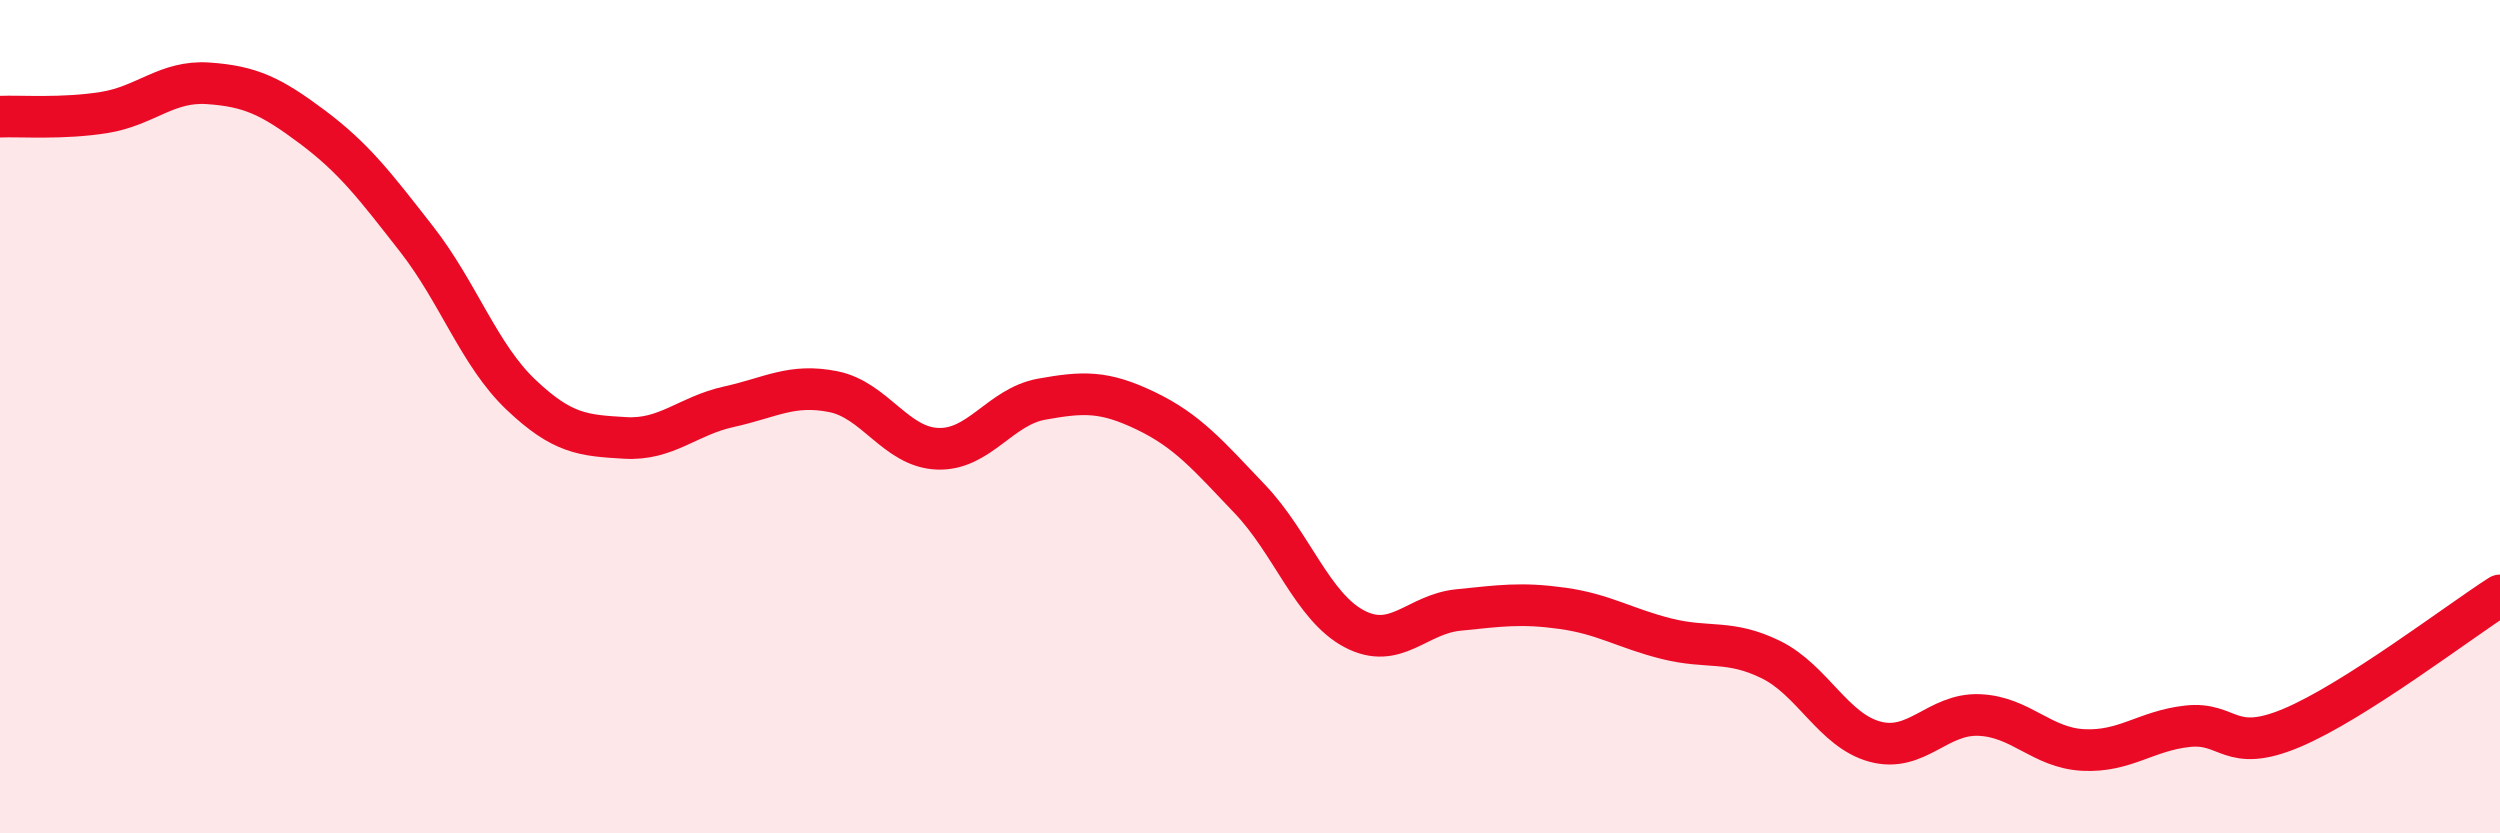 
    <svg width="60" height="20" viewBox="0 0 60 20" xmlns="http://www.w3.org/2000/svg">
      <path
        d="M 0,2.8 C 0.5,2.78 1.5,2.86 2.5,2.7 C 3.5,2.54 4,1.93 5,2 C 6,2.07 6.5,2.3 7.5,3.05 C 8.5,3.8 9,4.46 10,5.74 C 11,7.02 11.5,8.52 12.5,9.47 C 13.5,10.42 14,10.45 15,10.51 C 16,10.57 16.5,9.98 17.5,9.76 C 18.5,9.54 19,9.2 20,9.4 C 21,9.6 21.5,10.73 22.5,10.77 C 23.5,10.81 24,9.76 25,9.58 C 26,9.4 26.5,9.38 27.5,9.86 C 28.5,10.34 29,10.93 30,11.98 C 31,13.03 31.5,14.56 32.5,15.09 C 33.5,15.62 34,14.74 35,14.64 C 36,14.54 36.5,14.46 37.5,14.6 C 38.5,14.74 39,15.08 40,15.33 C 41,15.58 41.5,15.34 42.5,15.83 C 43.5,16.32 44,17.53 45,17.8 C 46,18.07 46.5,17.12 47.5,17.16 C 48.5,17.2 49,17.95 50,18 C 51,18.05 51.5,17.54 52.5,17.43 C 53.5,17.32 53.5,18.1 55,17.47 C 56.5,16.84 59,14.93 60,14.29L60 20L0 20Z"
        fill="#EB0A25"
        opacity="0.1"
        stroke-linecap="round"
        stroke-linejoin="round"
      />
      <path
        d="M 0,2.8 C 0.5,2.78 1.5,2.86 2.5,2.7 C 3.5,2.54 4,1.93 5,2 C 6,2.07 6.5,2.3 7.5,3.05 C 8.5,3.8 9,4.46 10,5.74 C 11,7.02 11.5,8.52 12.5,9.47 C 13.5,10.42 14,10.45 15,10.51 C 16,10.57 16.5,9.98 17.5,9.76 C 18.5,9.54 19,9.2 20,9.4 C 21,9.6 21.5,10.73 22.5,10.77 C 23.5,10.81 24,9.76 25,9.58 C 26,9.4 26.5,9.38 27.5,9.86 C 28.5,10.34 29,10.93 30,11.98 C 31,13.03 31.5,14.56 32.5,15.09 C 33.5,15.62 34,14.74 35,14.64 C 36,14.54 36.5,14.46 37.5,14.6 C 38.5,14.74 39,15.08 40,15.33 C 41,15.58 41.5,15.34 42.5,15.83 C 43.5,16.32 44,17.53 45,17.8 C 46,18.07 46.5,17.12 47.5,17.16 C 48.5,17.2 49,17.95 50,18 C 51,18.05 51.5,17.54 52.5,17.43 C 53.5,17.32 53.5,18.1 55,17.47 C 56.5,16.84 59,14.93 60,14.29"
        stroke="#EB0A25"
        stroke-width="1"
        fill="none"
        stroke-linecap="round"
        stroke-linejoin="round"
      />
    </svg>
  